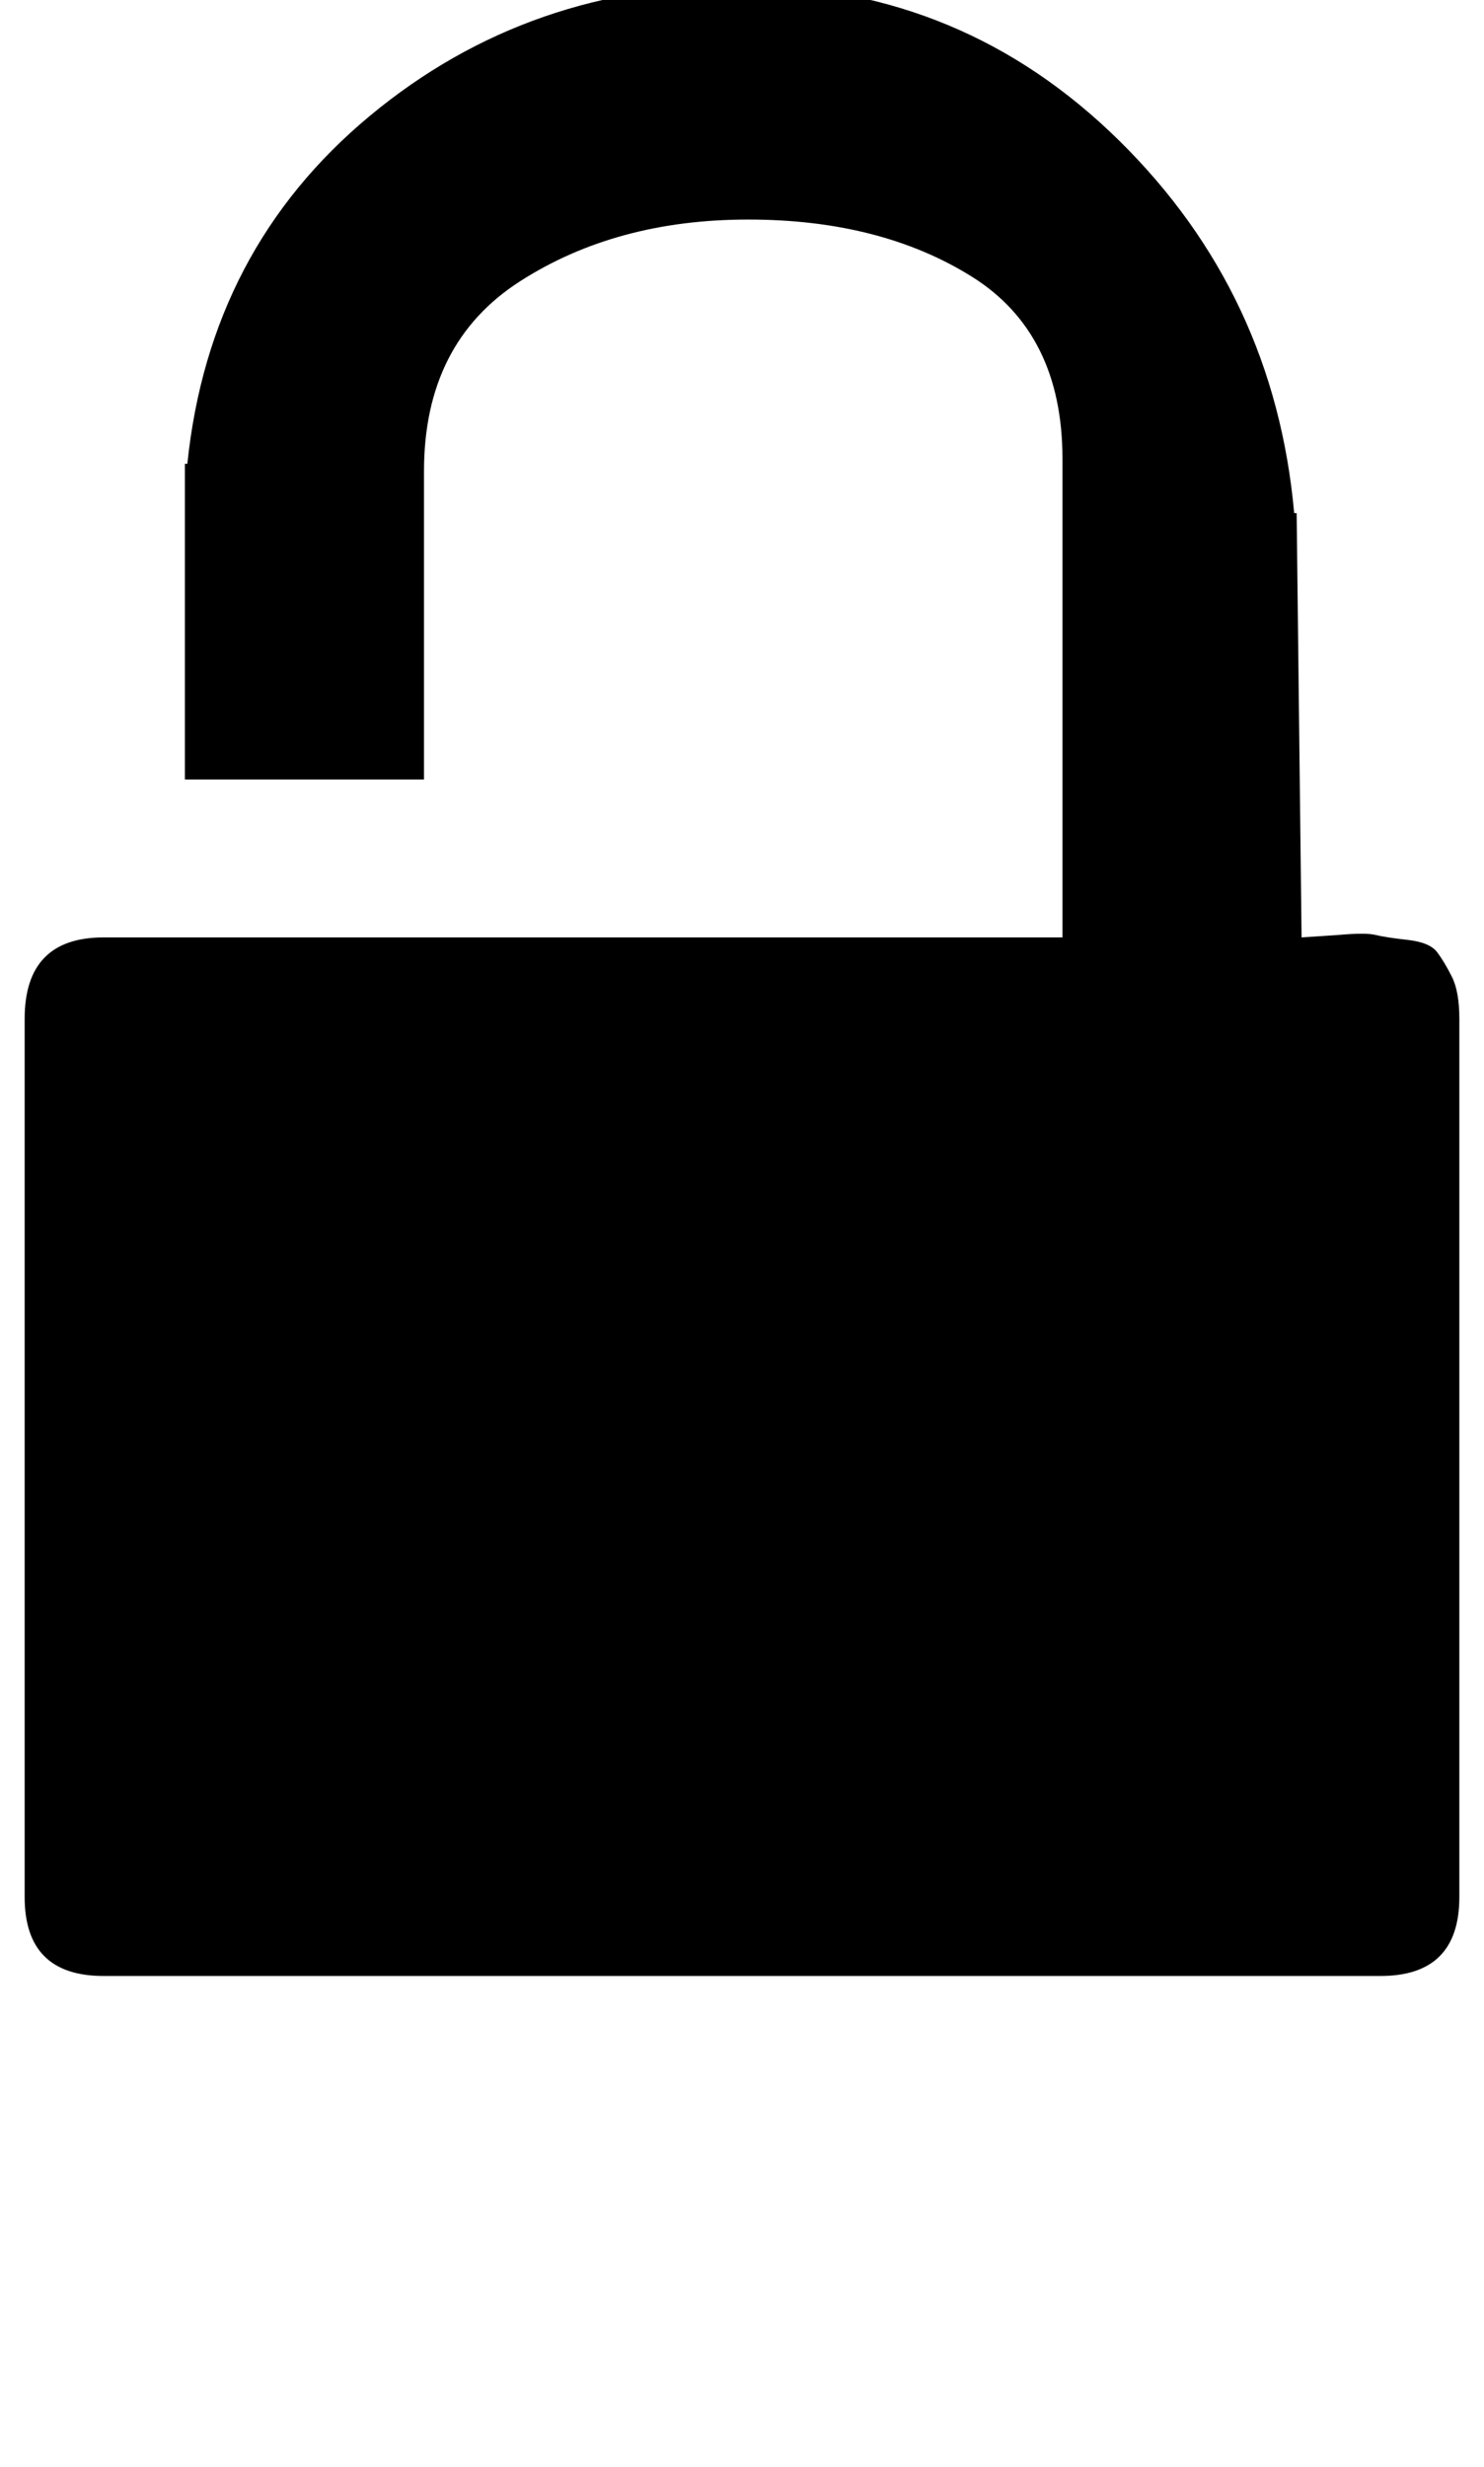 <?xml version="1.0" standalone="no"?>
<!DOCTYPE svg PUBLIC "-//W3C//DTD SVG 1.1//EN" "http://www.w3.org/Graphics/SVG/1.1/DTD/svg11.dtd" >
<svg xmlns="http://www.w3.org/2000/svg" xmlns:xlink="http://www.w3.org/1999/xlink" version="1.1" viewBox="-10 0 602 1000">
   <path fill="currentColor"
d="M582 413v356q0 32 -32 32h-518q-32 0 -32 -32v-356q0 -33 32 -33h389v-194q0 -51 -37 -74t-90.5 -23t-92.5 25t-39 77v125h-97v-128h1q9 -87 74 -141t153 -53t151 63t71 151h1l2 172l15 -1q11 -1 15 0t13 2t12 5t6 10t3 17z" />
</svg>
